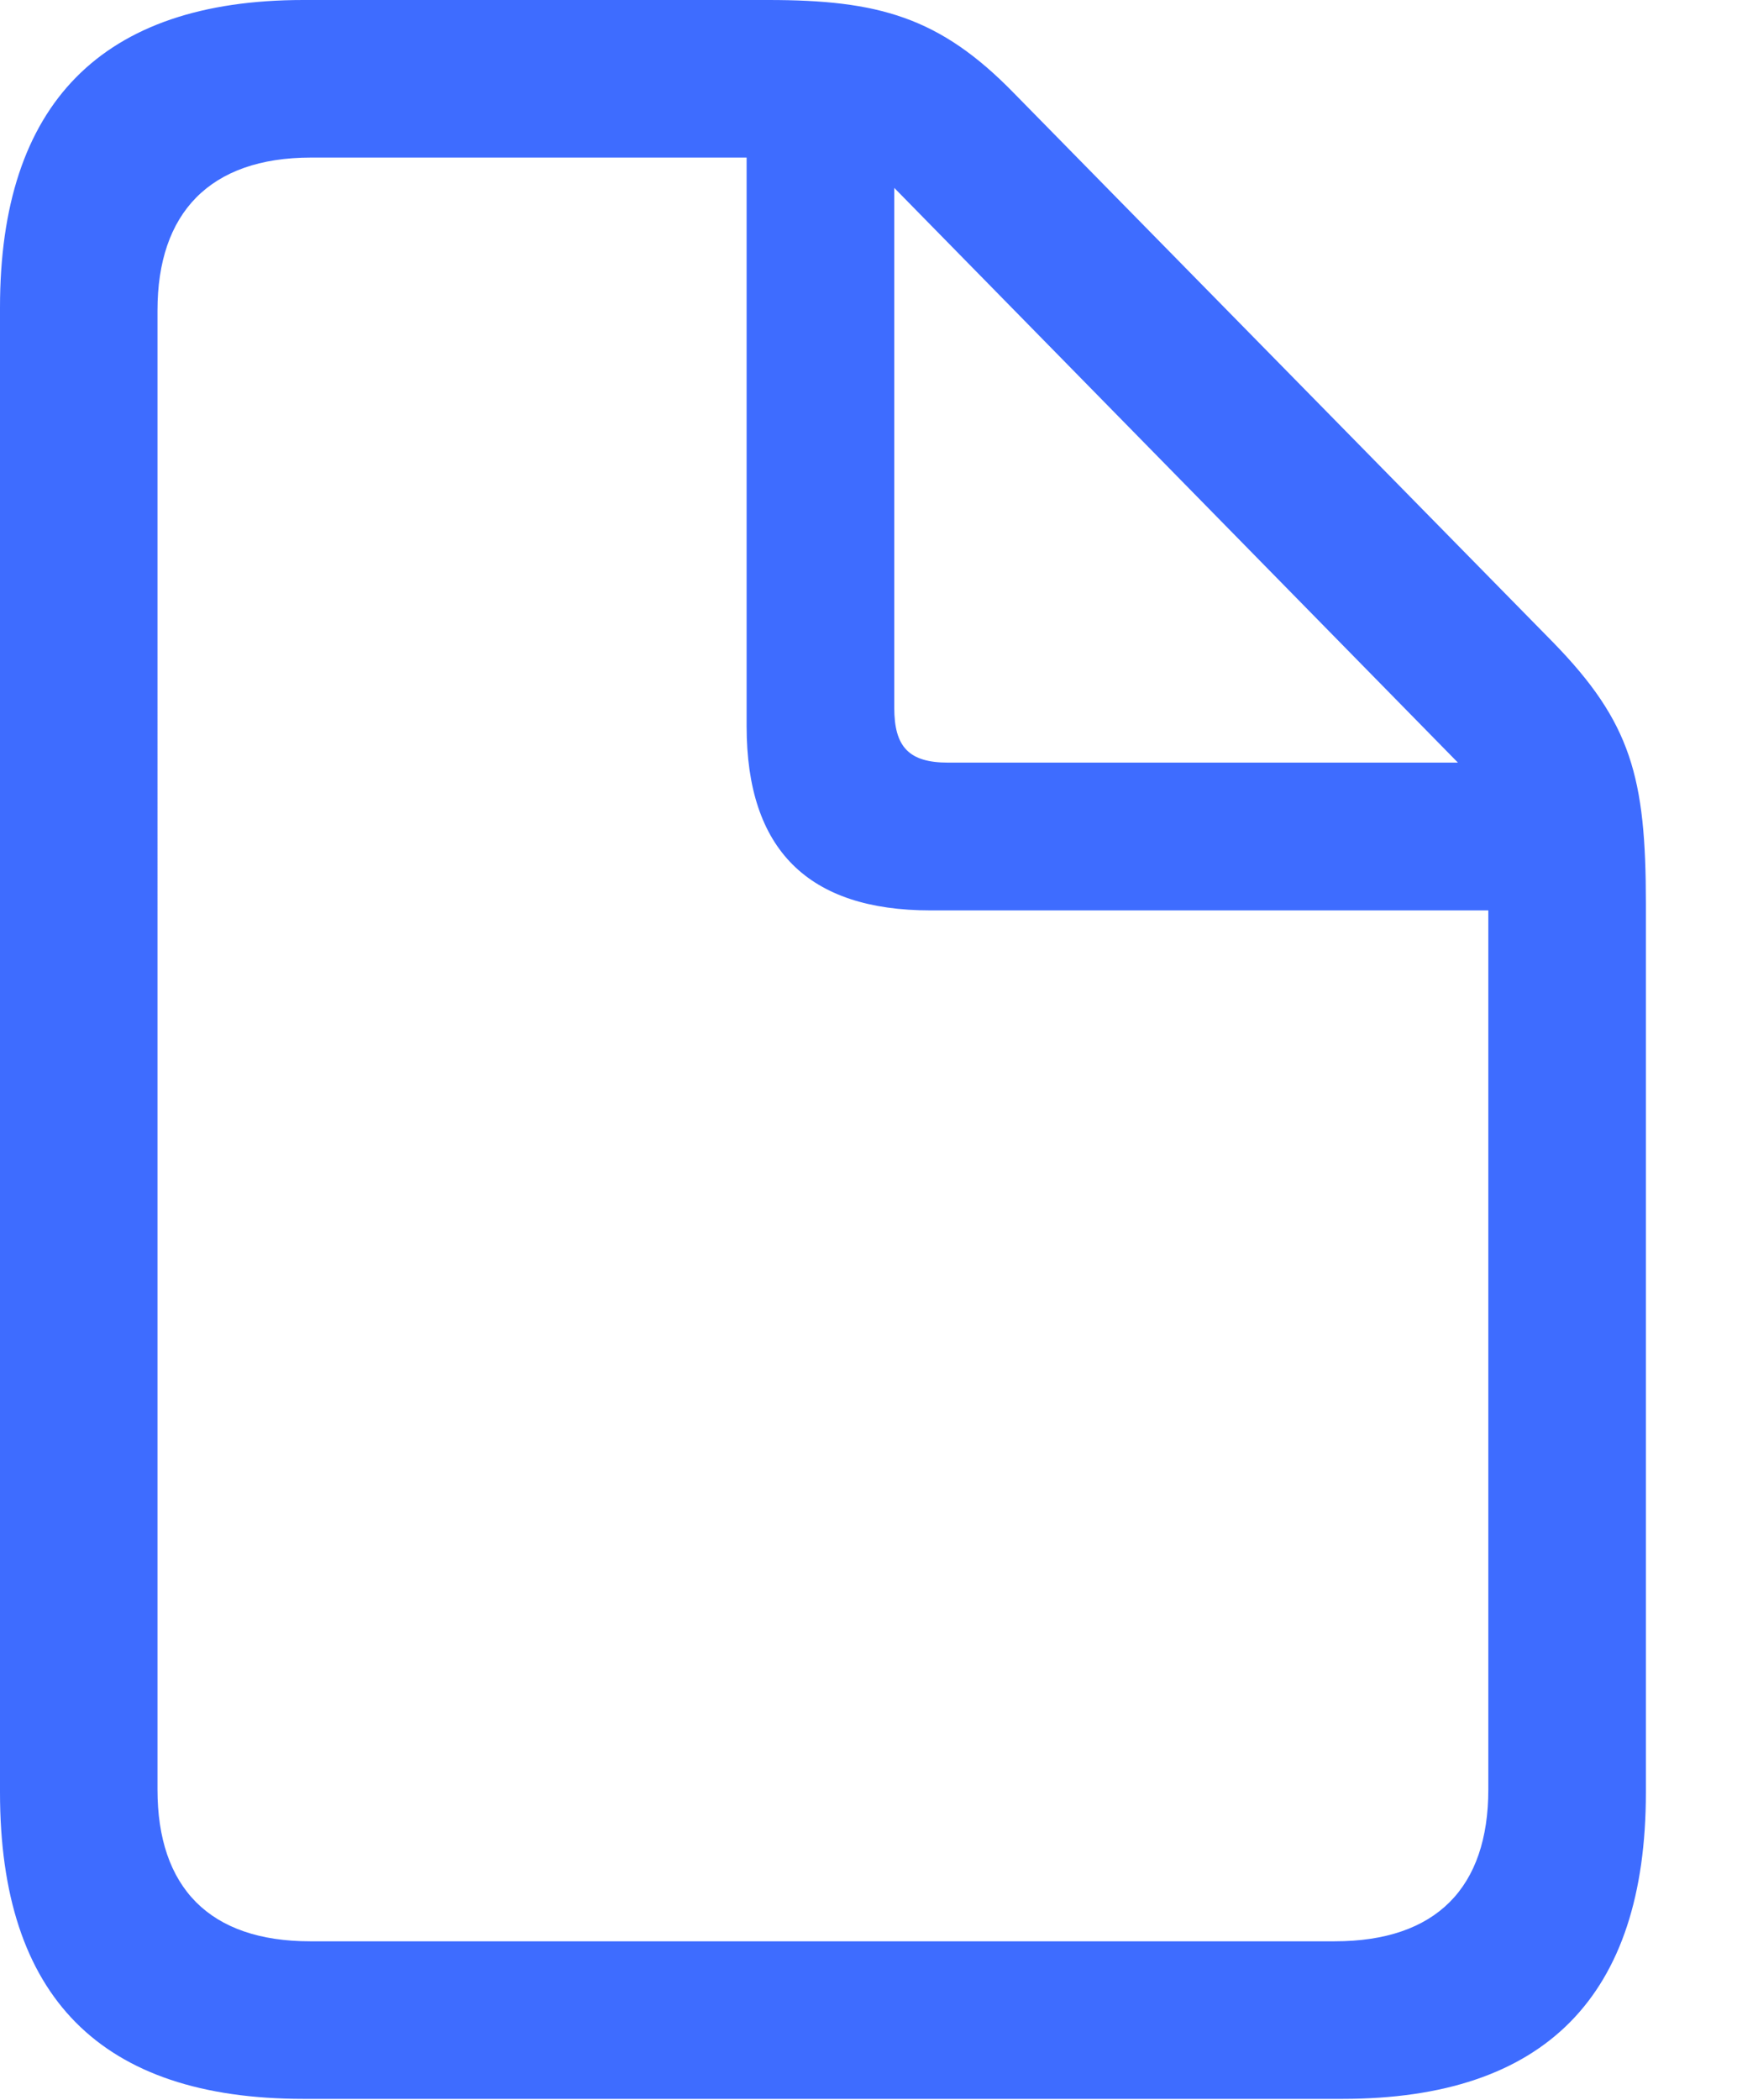 <svg xmlns="http://www.w3.org/2000/svg" width="24" height="29" fill="none"><g clip-path="url(#a)"><path fill="#3E6CFF" d="M4.191 28.986H18.55c2.799 0 4.191-1.42 4.191-4.231V12.479c0-1.744-.202-2.501-1.284-3.61l-7.45-7.585C12.98.23 12.128 0 10.614 0H4.191C1.406 0 0 1.433 0 4.245v20.51c0 2.825 1.393 4.231 4.191 4.231zm.095-2.176c-1.393 0-2.11-.744-2.11-2.096V4.286c0-1.339.717-2.11 2.123-2.11h6.017v7.856c0 1.703.851 2.541 2.541 2.541h7.707v12.141c0 1.352-.717 2.096-2.123 2.096H4.286zM13.1 10.532c-.541 0-.744-.216-.744-.757v-7.18l7.788 7.937H13.1z"/></g><defs><clipPath id="a"><path fill="#fff" d="M0 0h23.241v29H0z"/></clipPath></defs></svg>